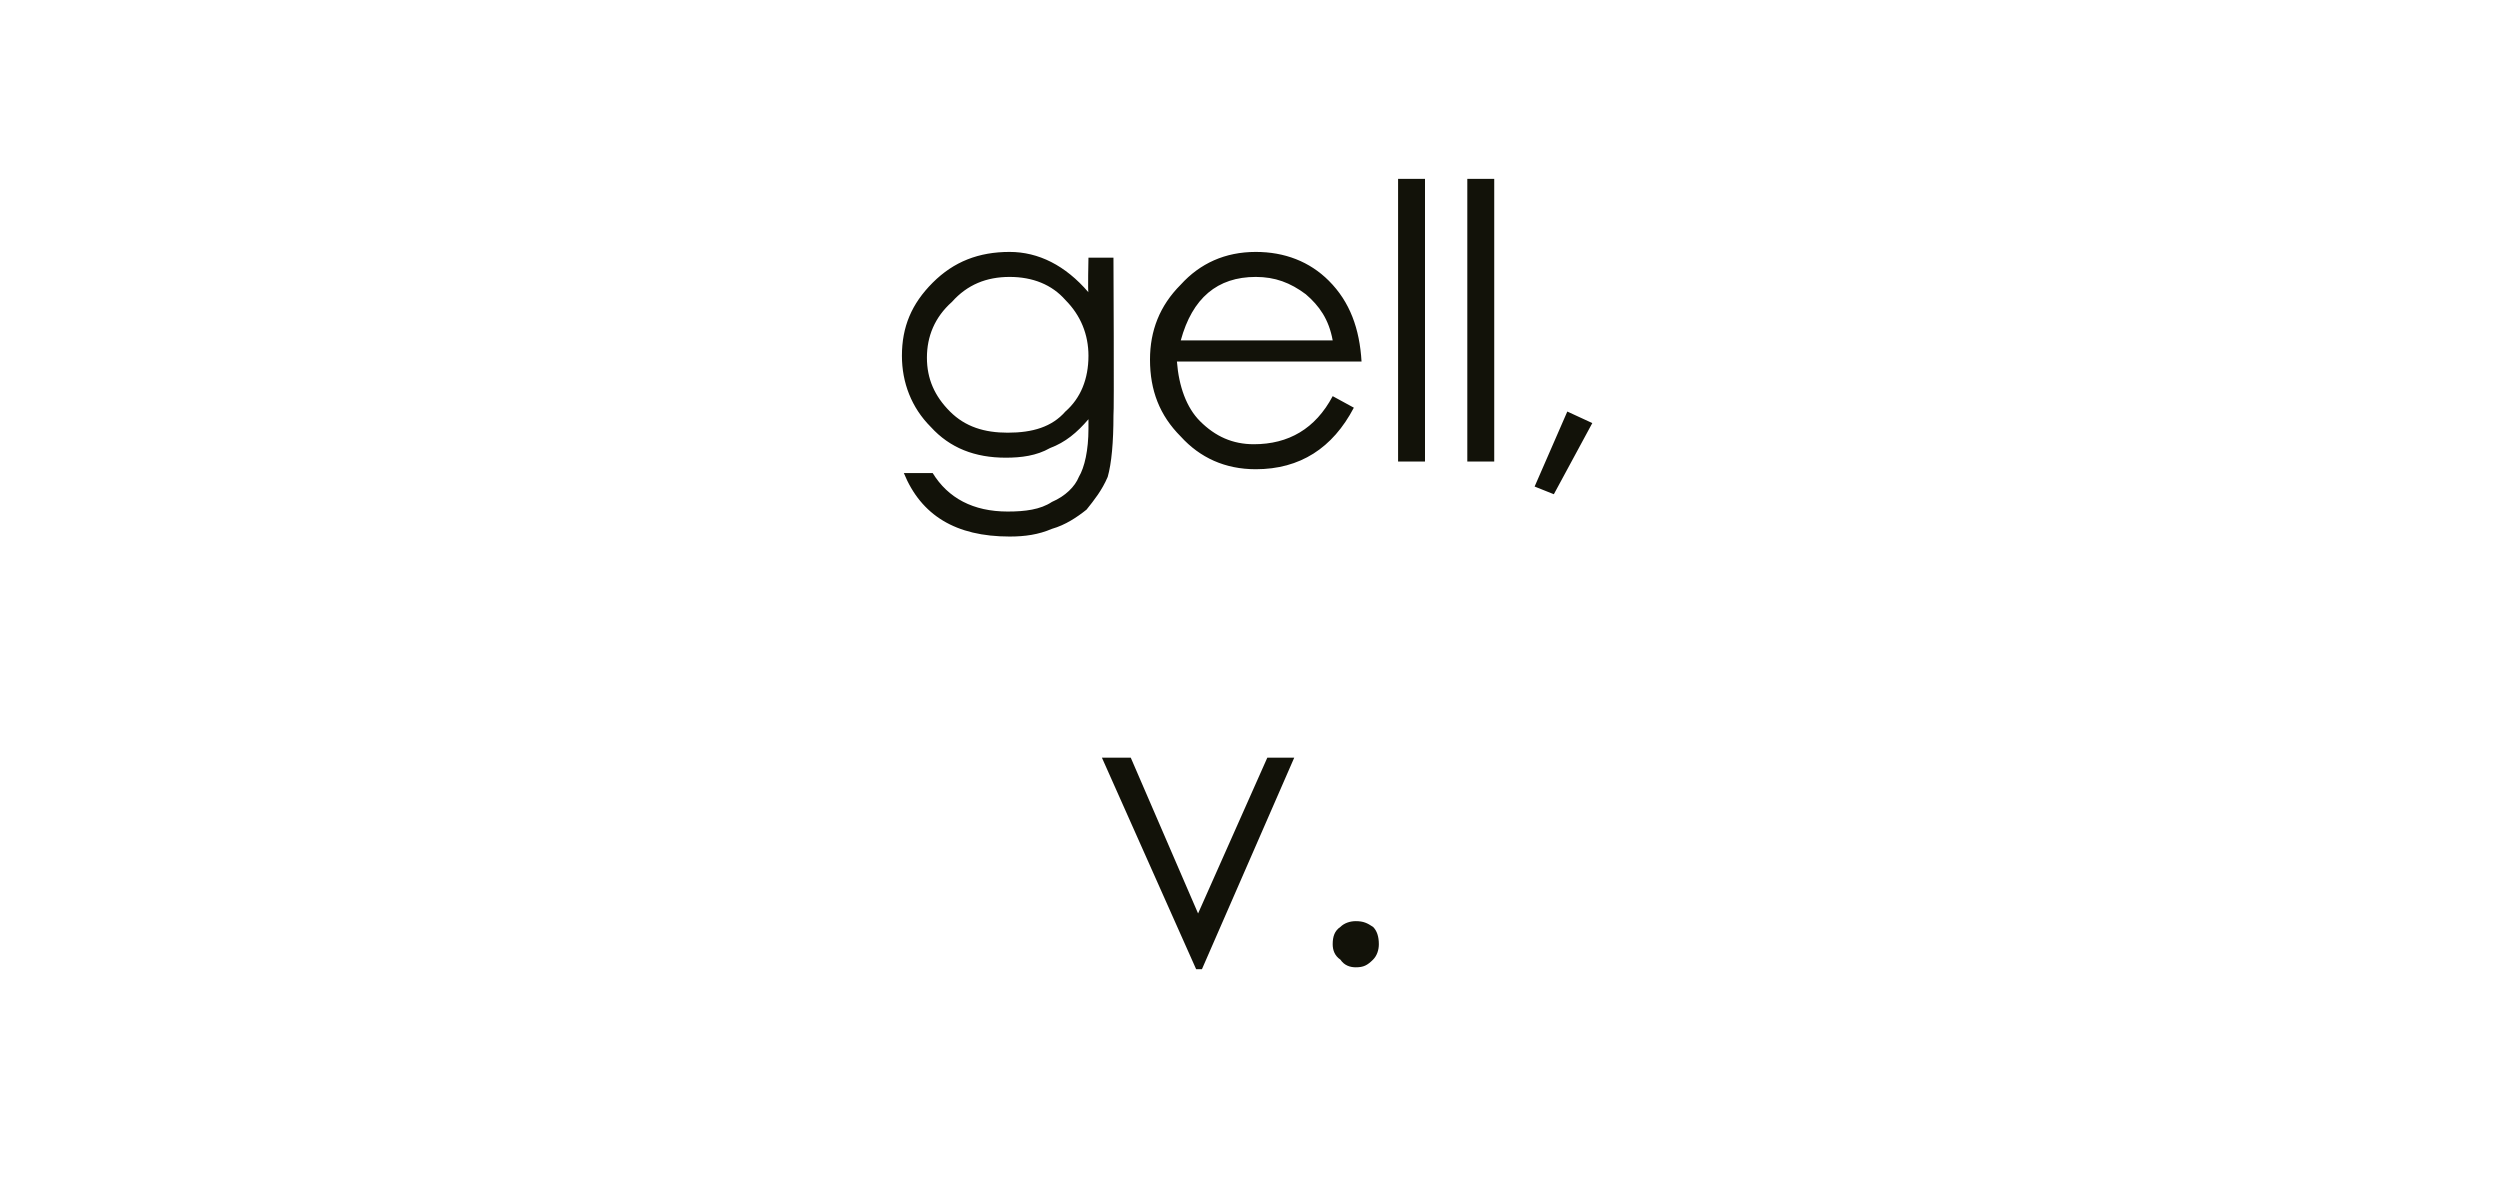 <?xml version="1.0" standalone="no"?><!DOCTYPE svg PUBLIC "-//W3C//DTD SVG 1.1//EN" "http://www.w3.org/Graphics/SVG/1.1/DTD/svg11.dtd"><svg xmlns="http://www.w3.org/2000/svg" version="1.1" width="130px" height="61.7px" viewBox="0 -8 130 61.7" style="top:-8px">  <desc>gell, v.</desc>  <defs/>  <g id="Polygon143632">    <path d="M 57.3 31.4 L 58.8 31.4 L 62.3 39.5 L 65.9 31.4 L 67.3 31.4 L 62.5 42.4 L 62.2 42.4 L 57.3 31.4 Z M 69.3 41.1 C 69.3 40.7 69.4 40.4 69.7 40.2 C 69.9 40 70.2 39.9 70.5 39.9 C 70.9 39.9 71.1 40 71.4 40.2 C 71.6 40.4 71.7 40.7 71.7 41.1 C 71.7 41.4 71.6 41.7 71.4 41.9 C 71.1 42.2 70.9 42.3 70.5 42.3 C 70.2 42.3 69.9 42.2 69.7 41.9 C 69.4 41.7 69.3 41.4 69.3 41.1 Z " stroke="none" fill="#121209"/>  </g>  <g id="Polygon143631">    <path d="M 56.6 5.4 L 57.9 5.4 C 57.9 5.4 57.94 13.58 57.9 13.6 C 57.9 15 57.8 16.1 57.6 16.8 C 57.3 17.5 56.9 18 56.5 18.5 C 56 18.9 55.4 19.3 54.7 19.5 C 54 19.8 53.3 19.9 52.5 19.9 C 49.7 19.9 47.9 18.8 47 16.6 C 47 16.6 48.5 16.6 48.5 16.6 C 49.3 17.9 50.6 18.6 52.4 18.6 C 53.3 18.6 54.1 18.5 54.7 18.1 C 55.4 17.8 55.9 17.3 56.1 16.8 C 56.4 16.3 56.6 15.4 56.6 14.3 C 56.6 14.3 56.6 13.8 56.6 13.8 C 56 14.5 55.4 15 54.6 15.3 C 53.9 15.7 53.1 15.8 52.3 15.8 C 50.7 15.8 49.4 15.3 48.4 14.2 C 47.4 13.2 46.9 11.9 46.9 10.5 C 46.9 9 47.4 7.8 48.5 6.7 C 49.6 5.6 50.9 5.1 52.5 5.1 C 54 5.1 55.4 5.8 56.6 7.2 C 56.56 7.22 56.6 5.4 56.6 5.4 Z M 56.6 10.5 C 56.6 9.4 56.2 8.4 55.4 7.6 C 54.7 6.8 53.7 6.4 52.5 6.4 C 51.3 6.4 50.3 6.8 49.5 7.7 C 48.6 8.5 48.2 9.5 48.2 10.6 C 48.2 11.7 48.6 12.6 49.4 13.4 C 50.2 14.2 51.2 14.5 52.4 14.5 C 53.7 14.5 54.7 14.2 55.4 13.4 C 56.2 12.7 56.6 11.7 56.6 10.5 Z M 65.2 15.1 C 67 15.1 68.4 14.3 69.3 12.6 C 69.3 12.6 70.4 13.2 70.4 13.2 C 69.3 15.3 67.6 16.4 65.3 16.4 C 63.7 16.4 62.4 15.8 61.4 14.7 C 60.3 13.6 59.8 12.3 59.8 10.7 C 59.8 9.2 60.3 7.9 61.4 6.8 C 62.4 5.7 63.7 5.1 65.3 5.1 C 66.8 5.1 68.1 5.6 69.1 6.6 C 70.2 7.7 70.7 9.1 70.8 10.8 C 70.8 10.8 61.2 10.8 61.2 10.8 C 61.3 12.1 61.7 13.2 62.4 13.9 C 63.2 14.7 64.1 15.1 65.2 15.1 C 65.2 15.1 65.2 15.1 65.2 15.1 Z M 69.3 9.7 C 69.1 8.6 68.6 7.9 67.9 7.3 C 67.1 6.7 66.3 6.4 65.3 6.4 C 63.3 6.4 62 7.5 61.4 9.7 C 61.4 9.7 69.3 9.7 69.3 9.7 Z M 72.7 1.3 L 74.1 1.3 L 74.1 16 L 72.7 16 L 72.7 1.3 Z M 76.3 1.3 L 77.7 1.3 L 77.7 16 L 76.3 16 L 76.3 1.3 Z M 81.5 13.4 L 82.8 14 L 80.8 17.7 L 79.8 17.3 L 81.5 13.4 Z " stroke="none" fill="#121209"/>  </g></svg>